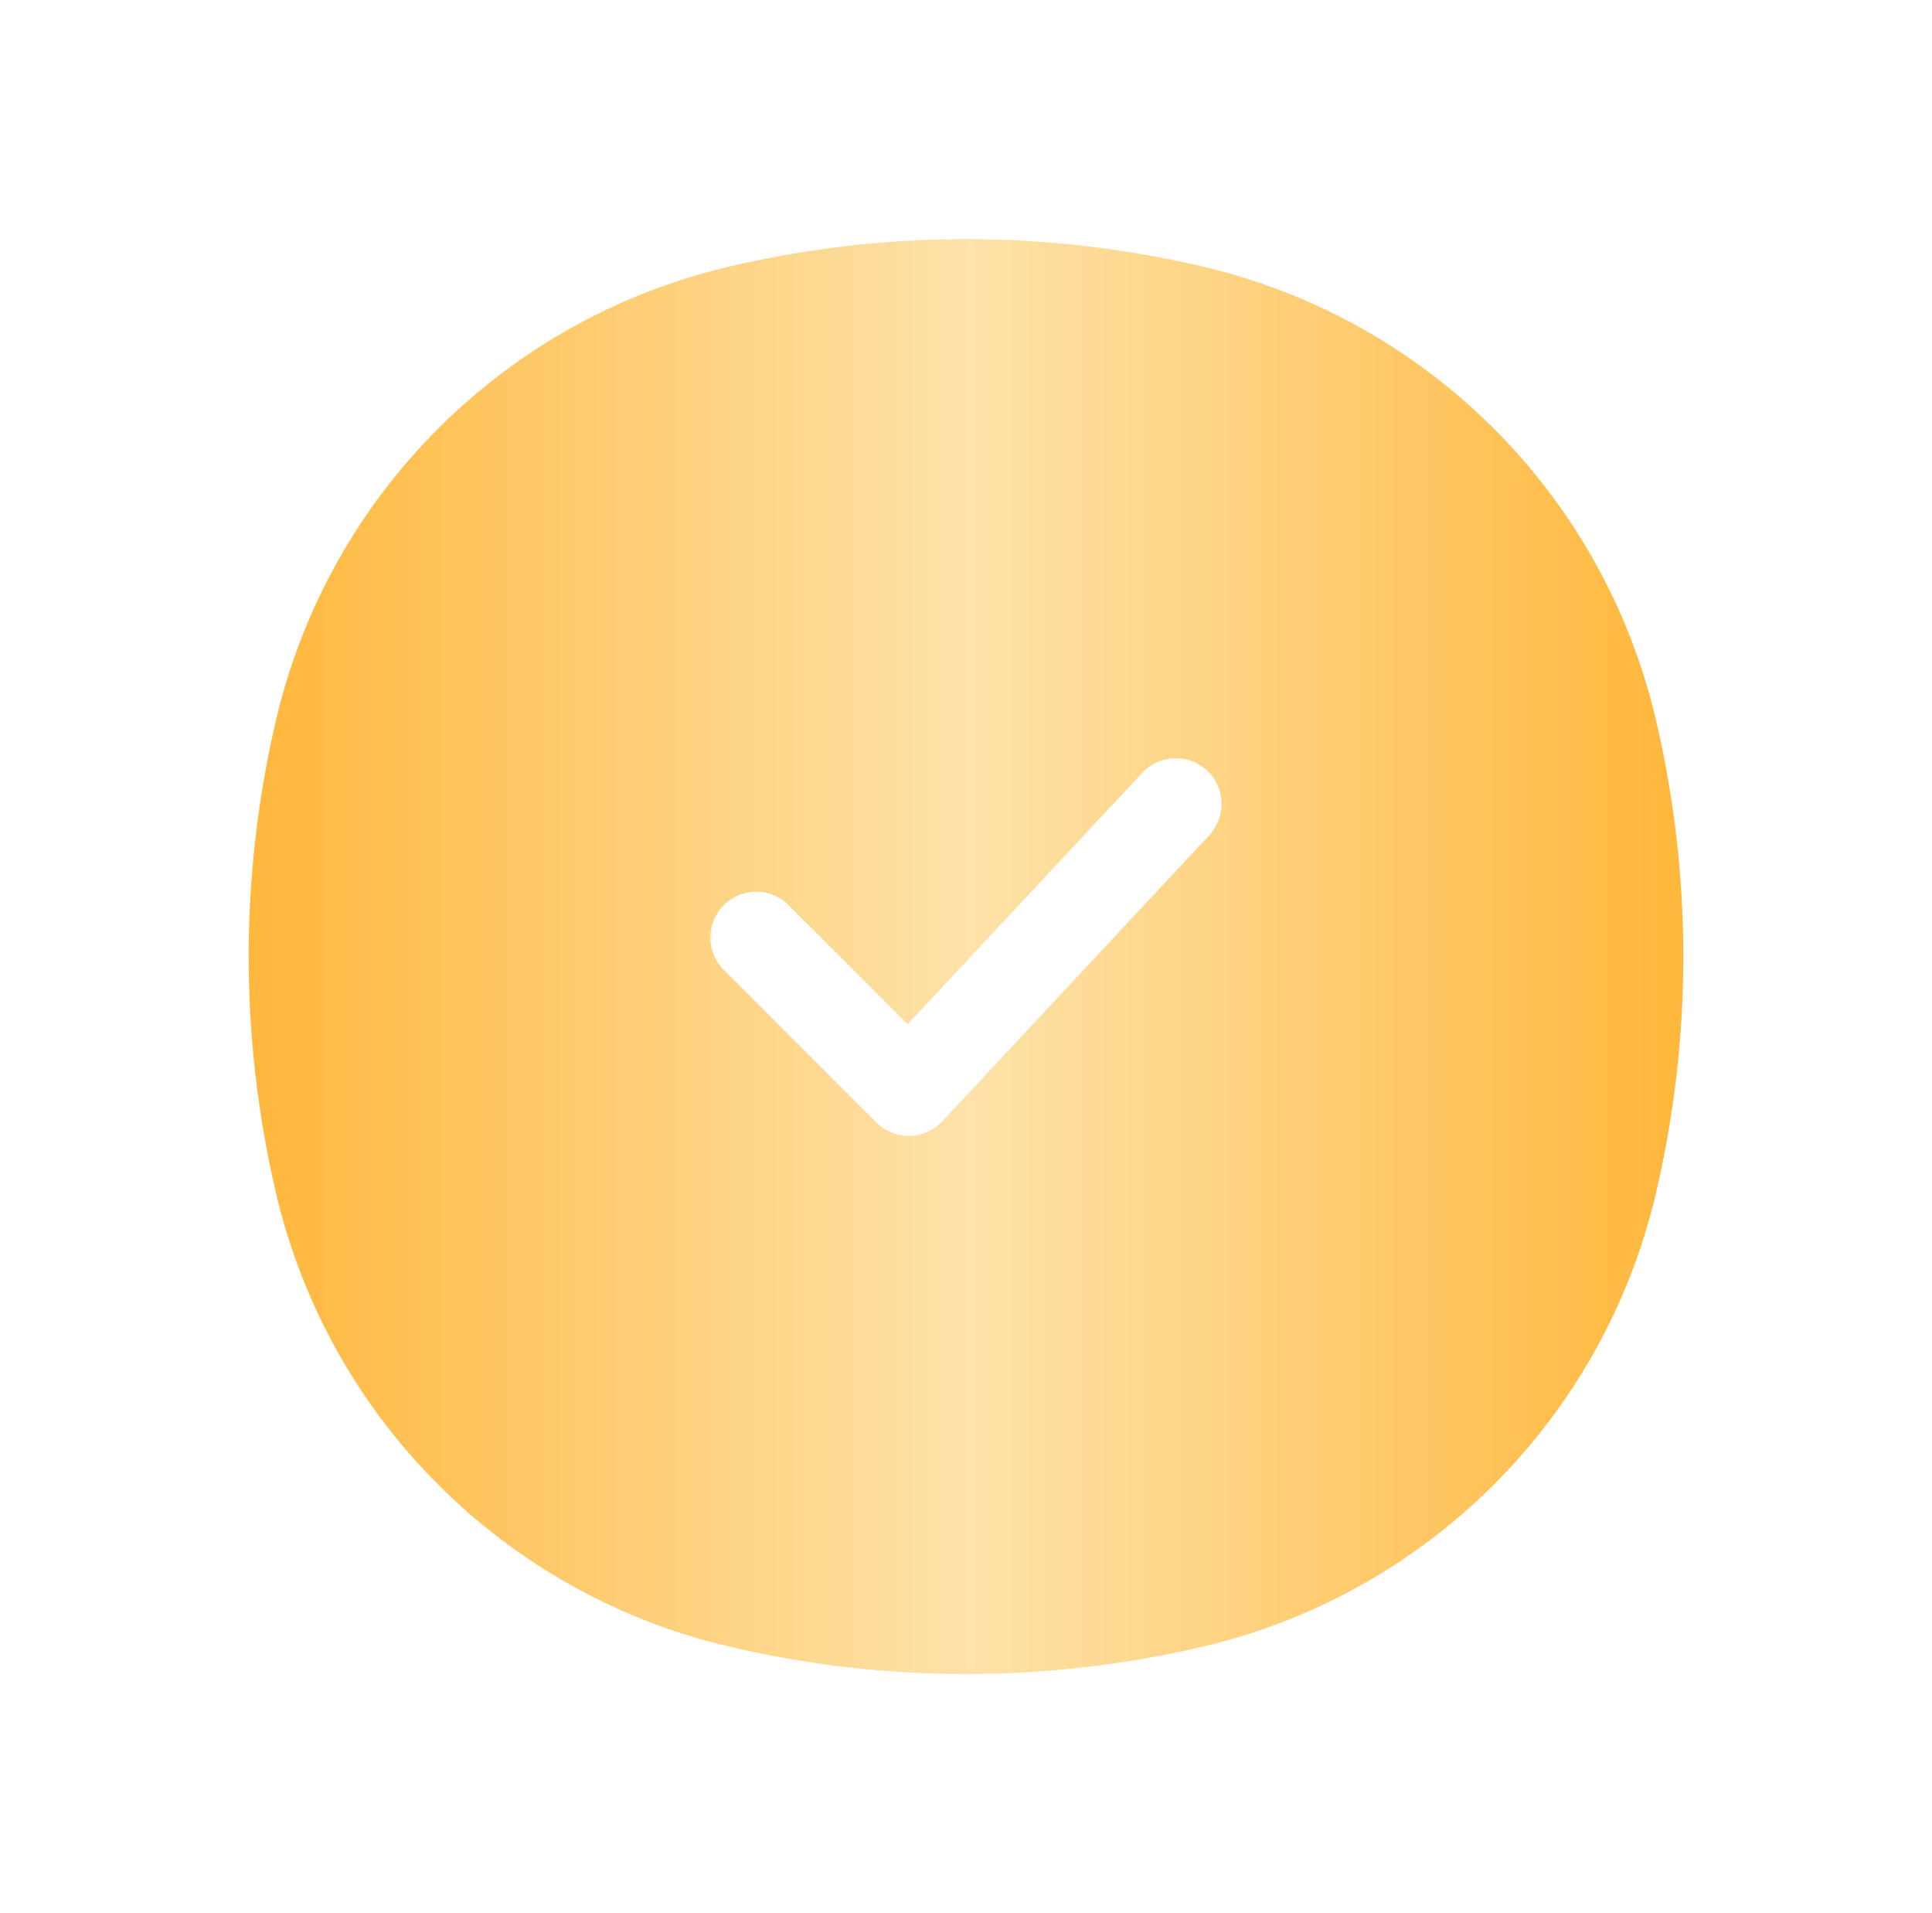 <?xml version="1.0" encoding="UTF-8"?> <svg xmlns="http://www.w3.org/2000/svg" width="101" height="100" viewBox="0 0 101 100" fill="none"> <path fill-rule="evenodd" clip-rule="evenodd" d="M38.124 13.932C46.264 12.023 54.736 12.023 62.876 13.932C74.632 16.69 83.811 25.868 86.568 37.624C88.477 45.764 88.477 54.236 86.568 62.376C83.81 74.132 74.632 83.31 62.876 86.068C54.736 87.977 46.264 87.977 38.124 86.068C26.368 83.31 17.19 74.132 14.432 62.376C12.523 54.236 12.523 45.764 14.432 37.624C17.19 25.868 26.368 16.69 38.124 13.932ZM63.218 43.655C64.12 42.689 64.068 41.175 63.102 40.273C62.136 39.371 60.621 39.423 59.719 40.39L47.449 53.536L41.223 47.31C40.289 46.376 38.773 46.376 37.839 47.31C36.904 48.245 36.904 49.76 37.839 50.695L45.816 58.672C46.275 59.131 46.901 59.384 47.55 59.373C48.199 59.362 48.815 59.087 49.258 58.613L63.218 43.655Z" fill="url(#paint0_linear_27_586)"></path> <defs> <linearGradient id="paint0_linear_27_586" x1="13" y1="50" x2="88" y2="50" gradientUnits="userSpaceOnUse"> <stop stop-color="#FFB73C"></stop> <stop offset="0.503" stop-color="#FDE2A9"></stop> <stop offset="1" stop-color="#FFB73B"></stop> </linearGradient> </defs> </svg> 